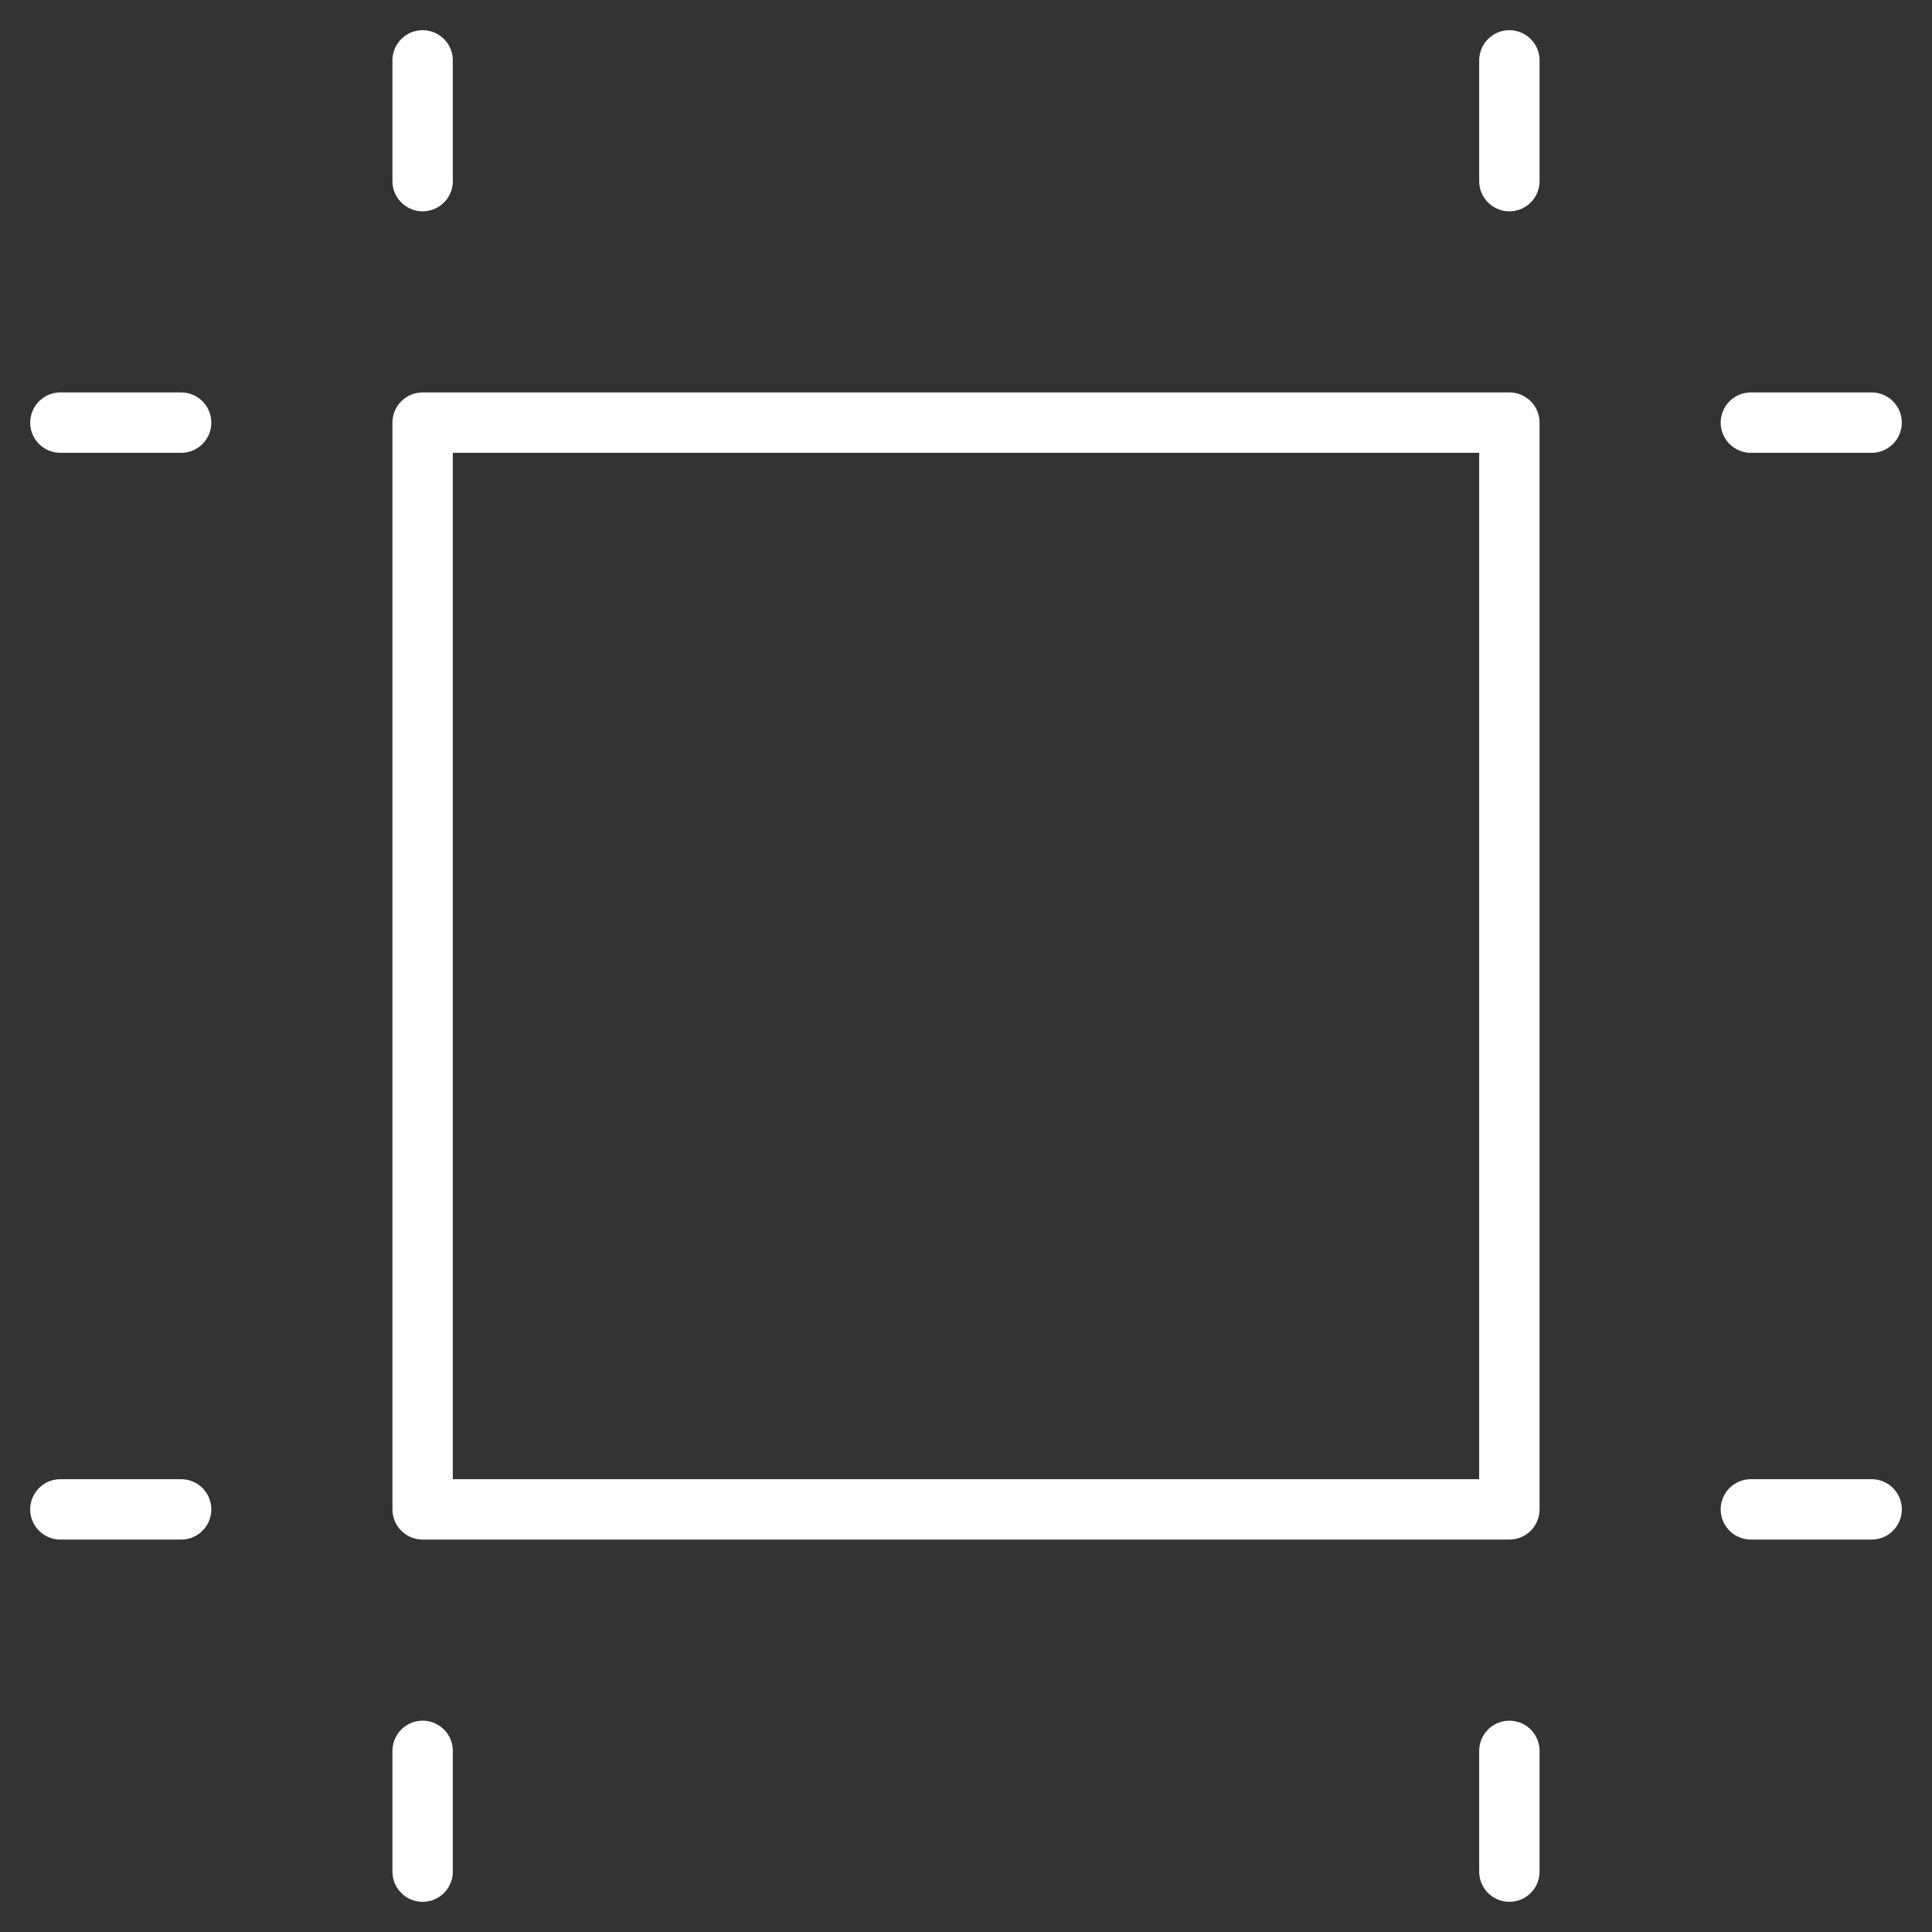 <svg xmlns="http://www.w3.org/2000/svg" width="64" height="64" viewBox="0 0 64 64"><rect x="0" y="0" width="64" height="64" fill="#333333" stroke="none"/><g class="nc-icon-wrapper" stroke-linecap="round" stroke-linejoin="round" stroke-width="2" fill="none" stroke="#ffffff"><rect x="14" y="14" width="36" height="36"></rect> <line x1="2" y1="14" x2="6" y2="14" stroke="#ffffff"></line> <line x1="2" y1="50" x2="6" y2="50" stroke="#ffffff"></line> <line x1="58" y1="14" x2="62" y2="14" stroke="#ffffff"></line> <line x1="58" y1="50" x2="62" y2="50" stroke="#ffffff"></line> <line x1="14" y1="2" x2="14" y2="6" stroke="#ffffff"></line> <line x1="50" y1="2" x2="50" y2="6" stroke="#ffffff"></line> <line x1="14" y1="58" x2="14" y2="62" stroke="#ffffff"></line> <line x1="50" y1="58" x2="50" y2="62" stroke="#ffffff"></line></g></svg>